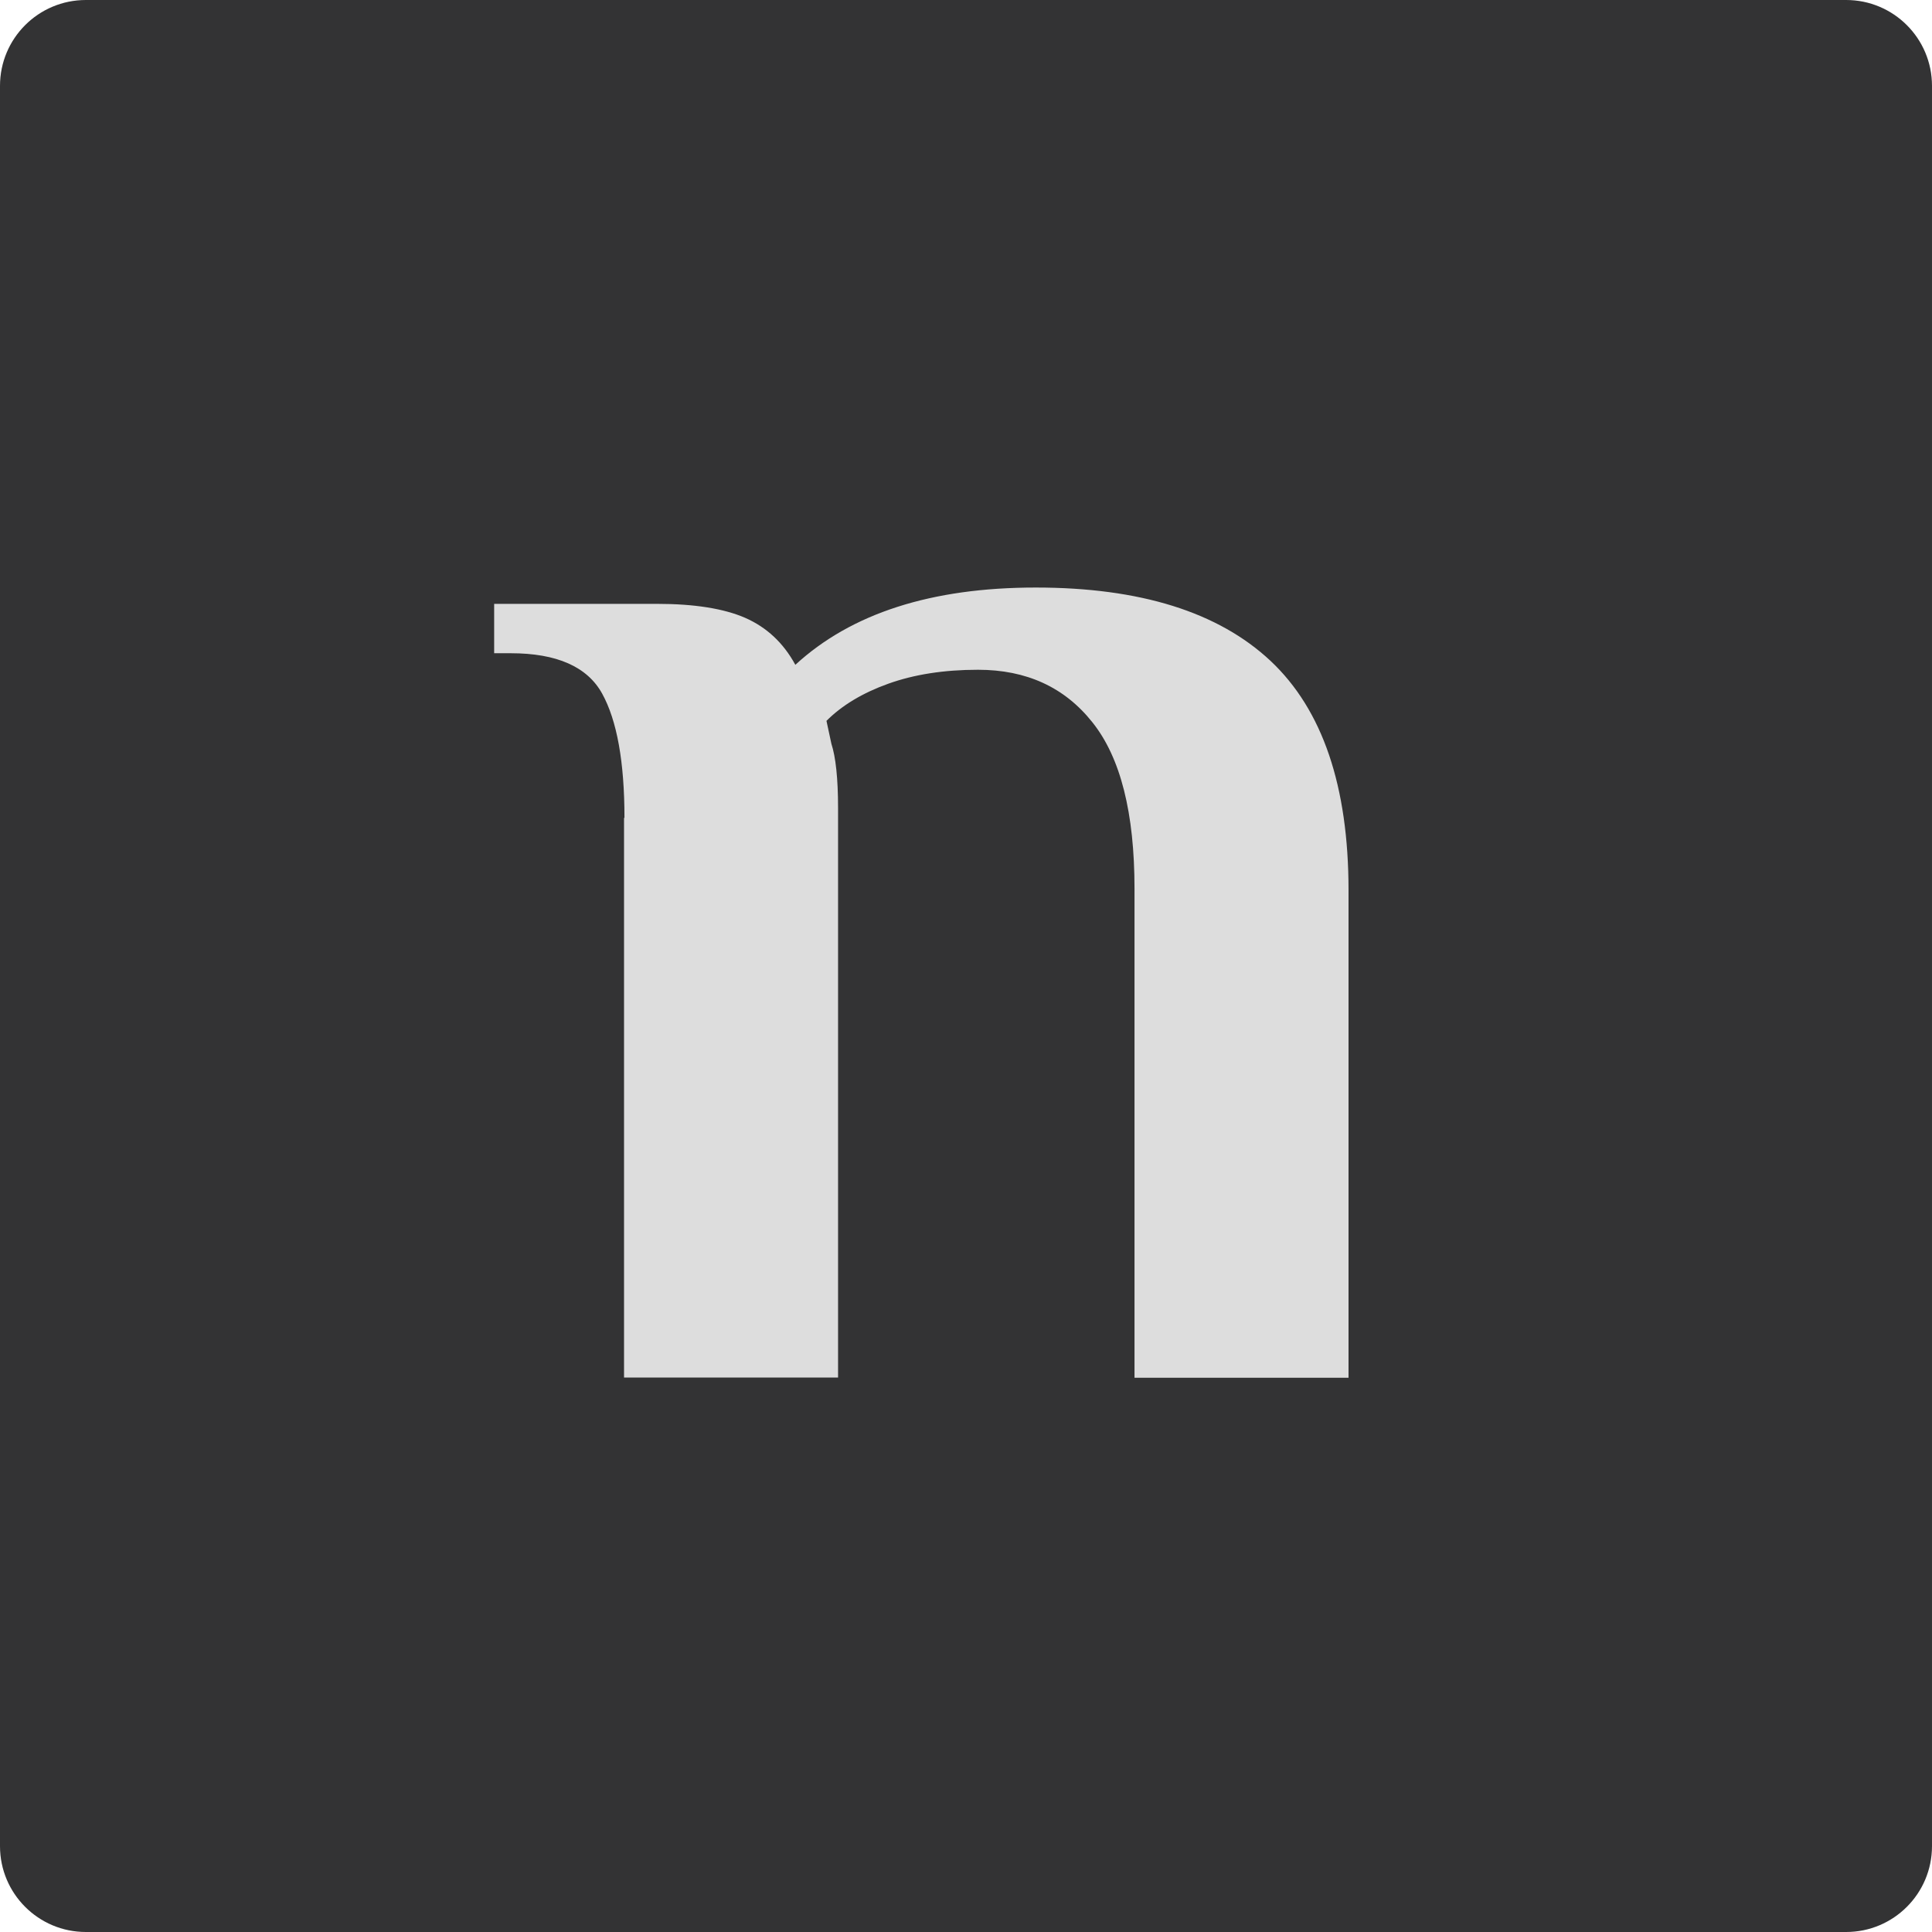 <?xml version="1.0" encoding="utf-8"?>
<!-- Generator: Adobe Illustrator 27.7.0, SVG Export Plug-In . SVG Version: 6.00 Build 0)  -->
<svg version="1.1" id="Layer_1" xmlns="http://www.w3.org/2000/svg" xmlns:xlink="http://www.w3.org/1999/xlink" x="0px" y="0px"
	 viewBox="0 0 900 900" style="enable-background:new 0 0 900 900;" xml:space="preserve">
<style type="text/css">
	.st0{fill:#333334;}
	.st1{fill:#DDDDDD;}
</style>
<g>
	<path class="st0" d="M860,900H40c-22.1,0-40-17.9-40-40V40C0,17.9,17.9,0,40,0h820c22.1,0,40,17.9,40,40v820
		C900,882.1,882.1,900,860,900z"/>
	<g>
		<path class="st1" d="M290.9,381c0-26.1-3.5-45.4-10.4-57.9c-6.9-12.5-21.1-18.8-42.6-18.8h-7.7v-23h75.9c17.4,0,31.1,2.2,41,6.5
			c10,4.4,17.8,11.6,23.4,21.9c26.1-24,63.4-36,112-36c48.6,0,85,11.4,109.3,34.1c24.3,22.8,36.4,58.4,36.4,107v227h-99.7V414
			c0-35.3-6.5-61.1-19.6-77.5c-13-16.4-30.8-24.5-53.3-24.5c-15.9,0-29.8,2.2-41.8,6.5c-12,4.3-21.6,10.1-28.8,17.3l2.3,10.7
			c2,6.1,3.1,16.1,3.1,29.9v265.3h-99.7V381z"/>
	</g>
</g>
</svg>
